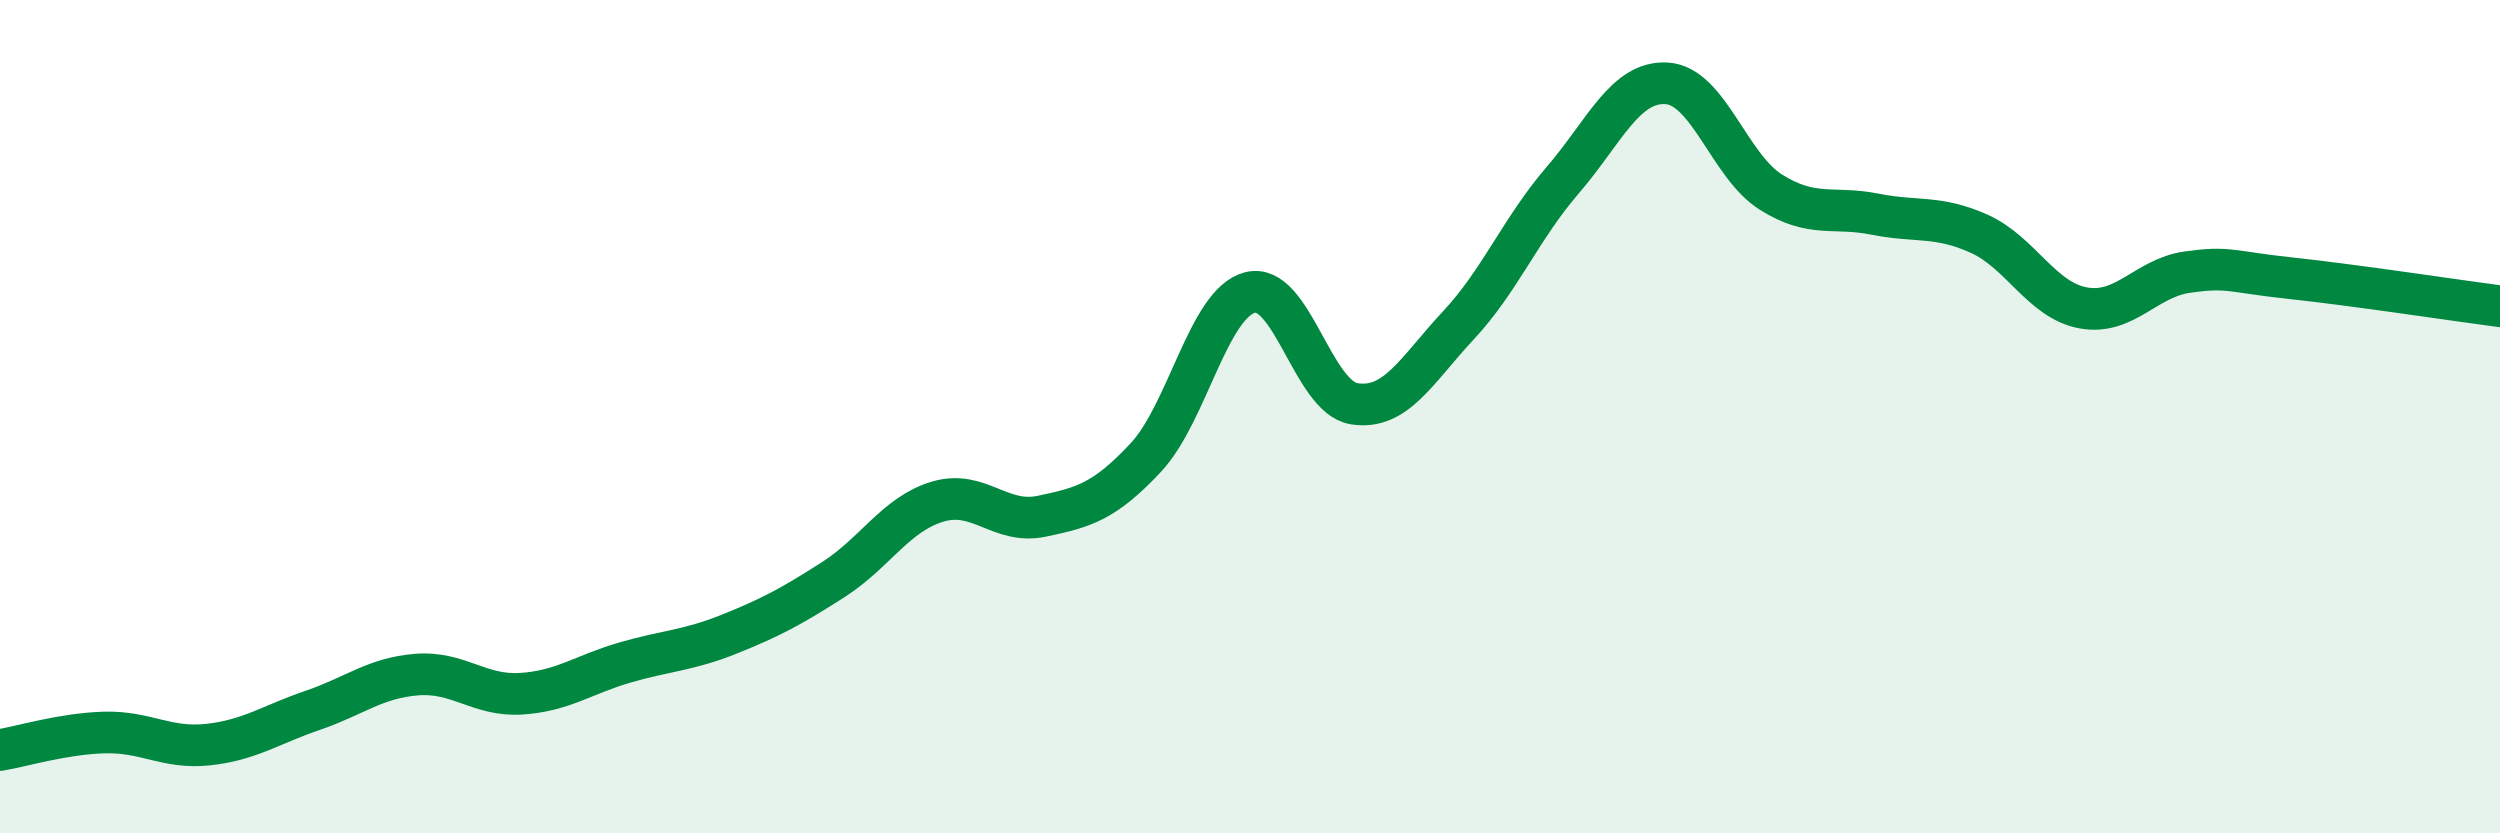 
    <svg width="60" height="20" viewBox="0 0 60 20" xmlns="http://www.w3.org/2000/svg">
      <path
        d="M 0,18 C 0.5,17.92 1.5,17.61 2.5,17.58 C 3.5,17.55 4,17.98 5,17.87 C 6,17.76 6.5,17.39 7.5,17.05 C 8.5,16.71 9,16.27 10,16.19 C 11,16.11 11.5,16.71 12.5,16.65 C 13.5,16.59 14,16.19 15,15.9 C 16,15.61 16.5,15.62 17.5,15.22 C 18.5,14.82 19,14.55 20,13.91 C 21,13.27 21.5,12.34 22.5,12.04 C 23.5,11.74 24,12.6 25,12.39 C 26,12.18 26.5,12.05 27.5,10.98 C 28.5,9.91 29,7.28 30,7.02 C 31,6.76 31.5,9.53 32.5,9.69 C 33.5,9.85 34,8.88 35,7.81 C 36,6.74 36.5,5.49 37.5,4.33 C 38.5,3.17 39,1.94 40,2 C 41,2.06 41.5,3.98 42.5,4.61 C 43.5,5.24 44,4.94 45,5.14 C 46,5.34 46.5,5.16 47.5,5.61 C 48.5,6.06 49,7.21 50,7.39 C 51,7.57 51.5,6.67 52.5,6.53 C 53.5,6.39 53.5,6.52 55,6.68 C 56.5,6.84 59,7.22 60,7.35L60 20L0 20Z"
        fill="#008740"
        opacity="0.1"
        stroke-linecap="round"
        stroke-linejoin="round"
      />
      <path
        d="M 0,18 C 0.5,17.92 1.5,17.61 2.5,17.58 C 3.5,17.55 4,17.98 5,17.87 C 6,17.76 6.5,17.39 7.5,17.05 C 8.5,16.71 9,16.27 10,16.19 C 11,16.11 11.5,16.71 12.5,16.65 C 13.5,16.59 14,16.19 15,15.9 C 16,15.61 16.5,15.62 17.5,15.22 C 18.5,14.82 19,14.55 20,13.91 C 21,13.27 21.5,12.34 22.5,12.04 C 23.5,11.74 24,12.6 25,12.39 C 26,12.18 26.5,12.05 27.5,10.98 C 28.5,9.91 29,7.28 30,7.02 C 31,6.76 31.5,9.53 32.5,9.69 C 33.5,9.85 34,8.88 35,7.81 C 36,6.74 36.5,5.49 37.5,4.33 C 38.5,3.17 39,1.94 40,2 C 41,2.06 41.5,3.98 42.5,4.61 C 43.5,5.24 44,4.94 45,5.14 C 46,5.34 46.5,5.16 47.5,5.61 C 48.5,6.06 49,7.21 50,7.39 C 51,7.57 51.5,6.67 52.5,6.53 C 53.5,6.39 53.5,6.52 55,6.68 C 56.5,6.84 59,7.22 60,7.35"
        stroke="#008740"
        stroke-width="1"
        fill="none"
        stroke-linecap="round"
        stroke-linejoin="round"
      />
    </svg>
  